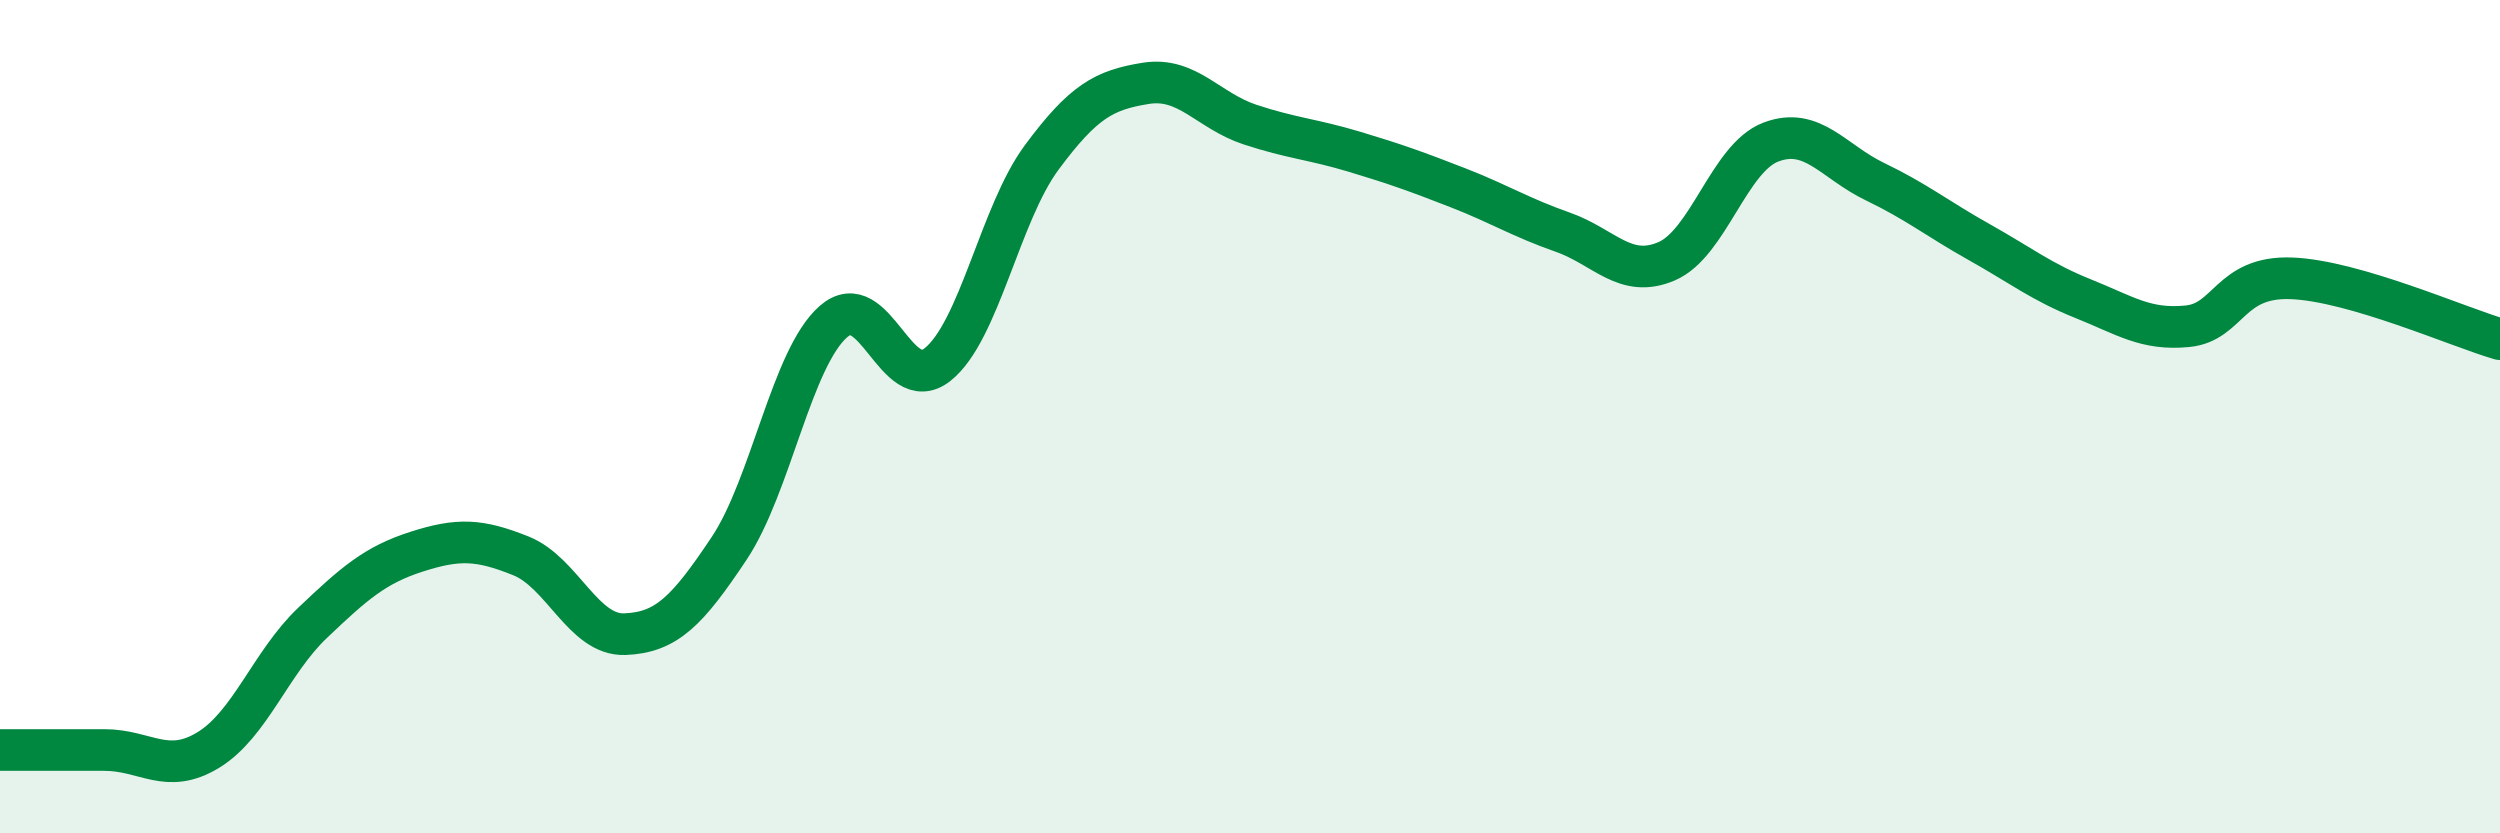 
    <svg width="60" height="20" viewBox="0 0 60 20" xmlns="http://www.w3.org/2000/svg">
      <path
        d="M 0,18 C 0.5,18 1.5,18 2.5,18 C 3.5,18 4,18.61 5,18 C 6,17.39 6.5,15.9 7.5,14.95 C 8.5,14 9,13.56 10,13.24 C 11,12.92 11.5,12.94 12.5,13.34 C 13.5,13.74 14,15.26 15,15.22 C 16,15.18 16.5,14.66 17.5,13.16 C 18.5,11.66 19,8.6 20,7.72 C 21,6.84 21.5,9.54 22.5,8.75 C 23.5,7.96 24,5.13 25,3.78 C 26,2.43 26.5,2.16 27.5,2 C 28.5,1.84 29,2.66 30,2.99 C 31,3.32 31.5,3.34 32.5,3.64 C 33.5,3.94 34,4.12 35,4.51 C 36,4.9 36.5,5.22 37.5,5.57 C 38.5,5.92 39,6.7 40,6.27 C 41,5.84 41.5,3.79 42.5,3.41 C 43.5,3.03 44,3.88 45,4.36 C 46,4.84 46.5,5.25 47.5,5.81 C 48.5,6.37 49,6.77 50,7.17 C 51,7.57 51.5,7.93 52.5,7.83 C 53.5,7.73 53.5,6.62 55,6.68 C 56.5,6.74 59,7.85 60,8.14L60 20L0 20Z"
        fill="#008740"
        opacity="0.1"
        stroke-linecap="round"
        stroke-linejoin="round"
      />
      <path
        d="M 0,18 C 0.5,18 1.5,18 2.5,18 C 3.5,18 4,18.61 5,18 C 6,17.39 6.5,15.9 7.5,14.95 C 8.5,14 9,13.56 10,13.24 C 11,12.92 11.5,12.94 12.5,13.34 C 13.5,13.74 14,15.26 15,15.22 C 16,15.18 16.5,14.66 17.5,13.16 C 18.5,11.66 19,8.6 20,7.72 C 21,6.84 21.5,9.54 22.5,8.75 C 23.5,7.96 24,5.13 25,3.78 C 26,2.43 26.5,2.16 27.5,2 C 28.5,1.84 29,2.66 30,2.99 C 31,3.32 31.5,3.34 32.5,3.64 C 33.5,3.94 34,4.12 35,4.51 C 36,4.9 36.5,5.22 37.5,5.57 C 38.5,5.92 39,6.7 40,6.27 C 41,5.84 41.5,3.79 42.5,3.41 C 43.5,3.03 44,3.88 45,4.36 C 46,4.84 46.5,5.25 47.5,5.81 C 48.5,6.37 49,6.77 50,7.17 C 51,7.57 51.5,7.93 52.5,7.83 C 53.5,7.73 53.5,6.62 55,6.68 C 56.5,6.74 59,7.85 60,8.14"
        stroke="#008740"
        stroke-width="1"
        fill="none"
        stroke-linecap="round"
        stroke-linejoin="round"
      />
    </svg>
  